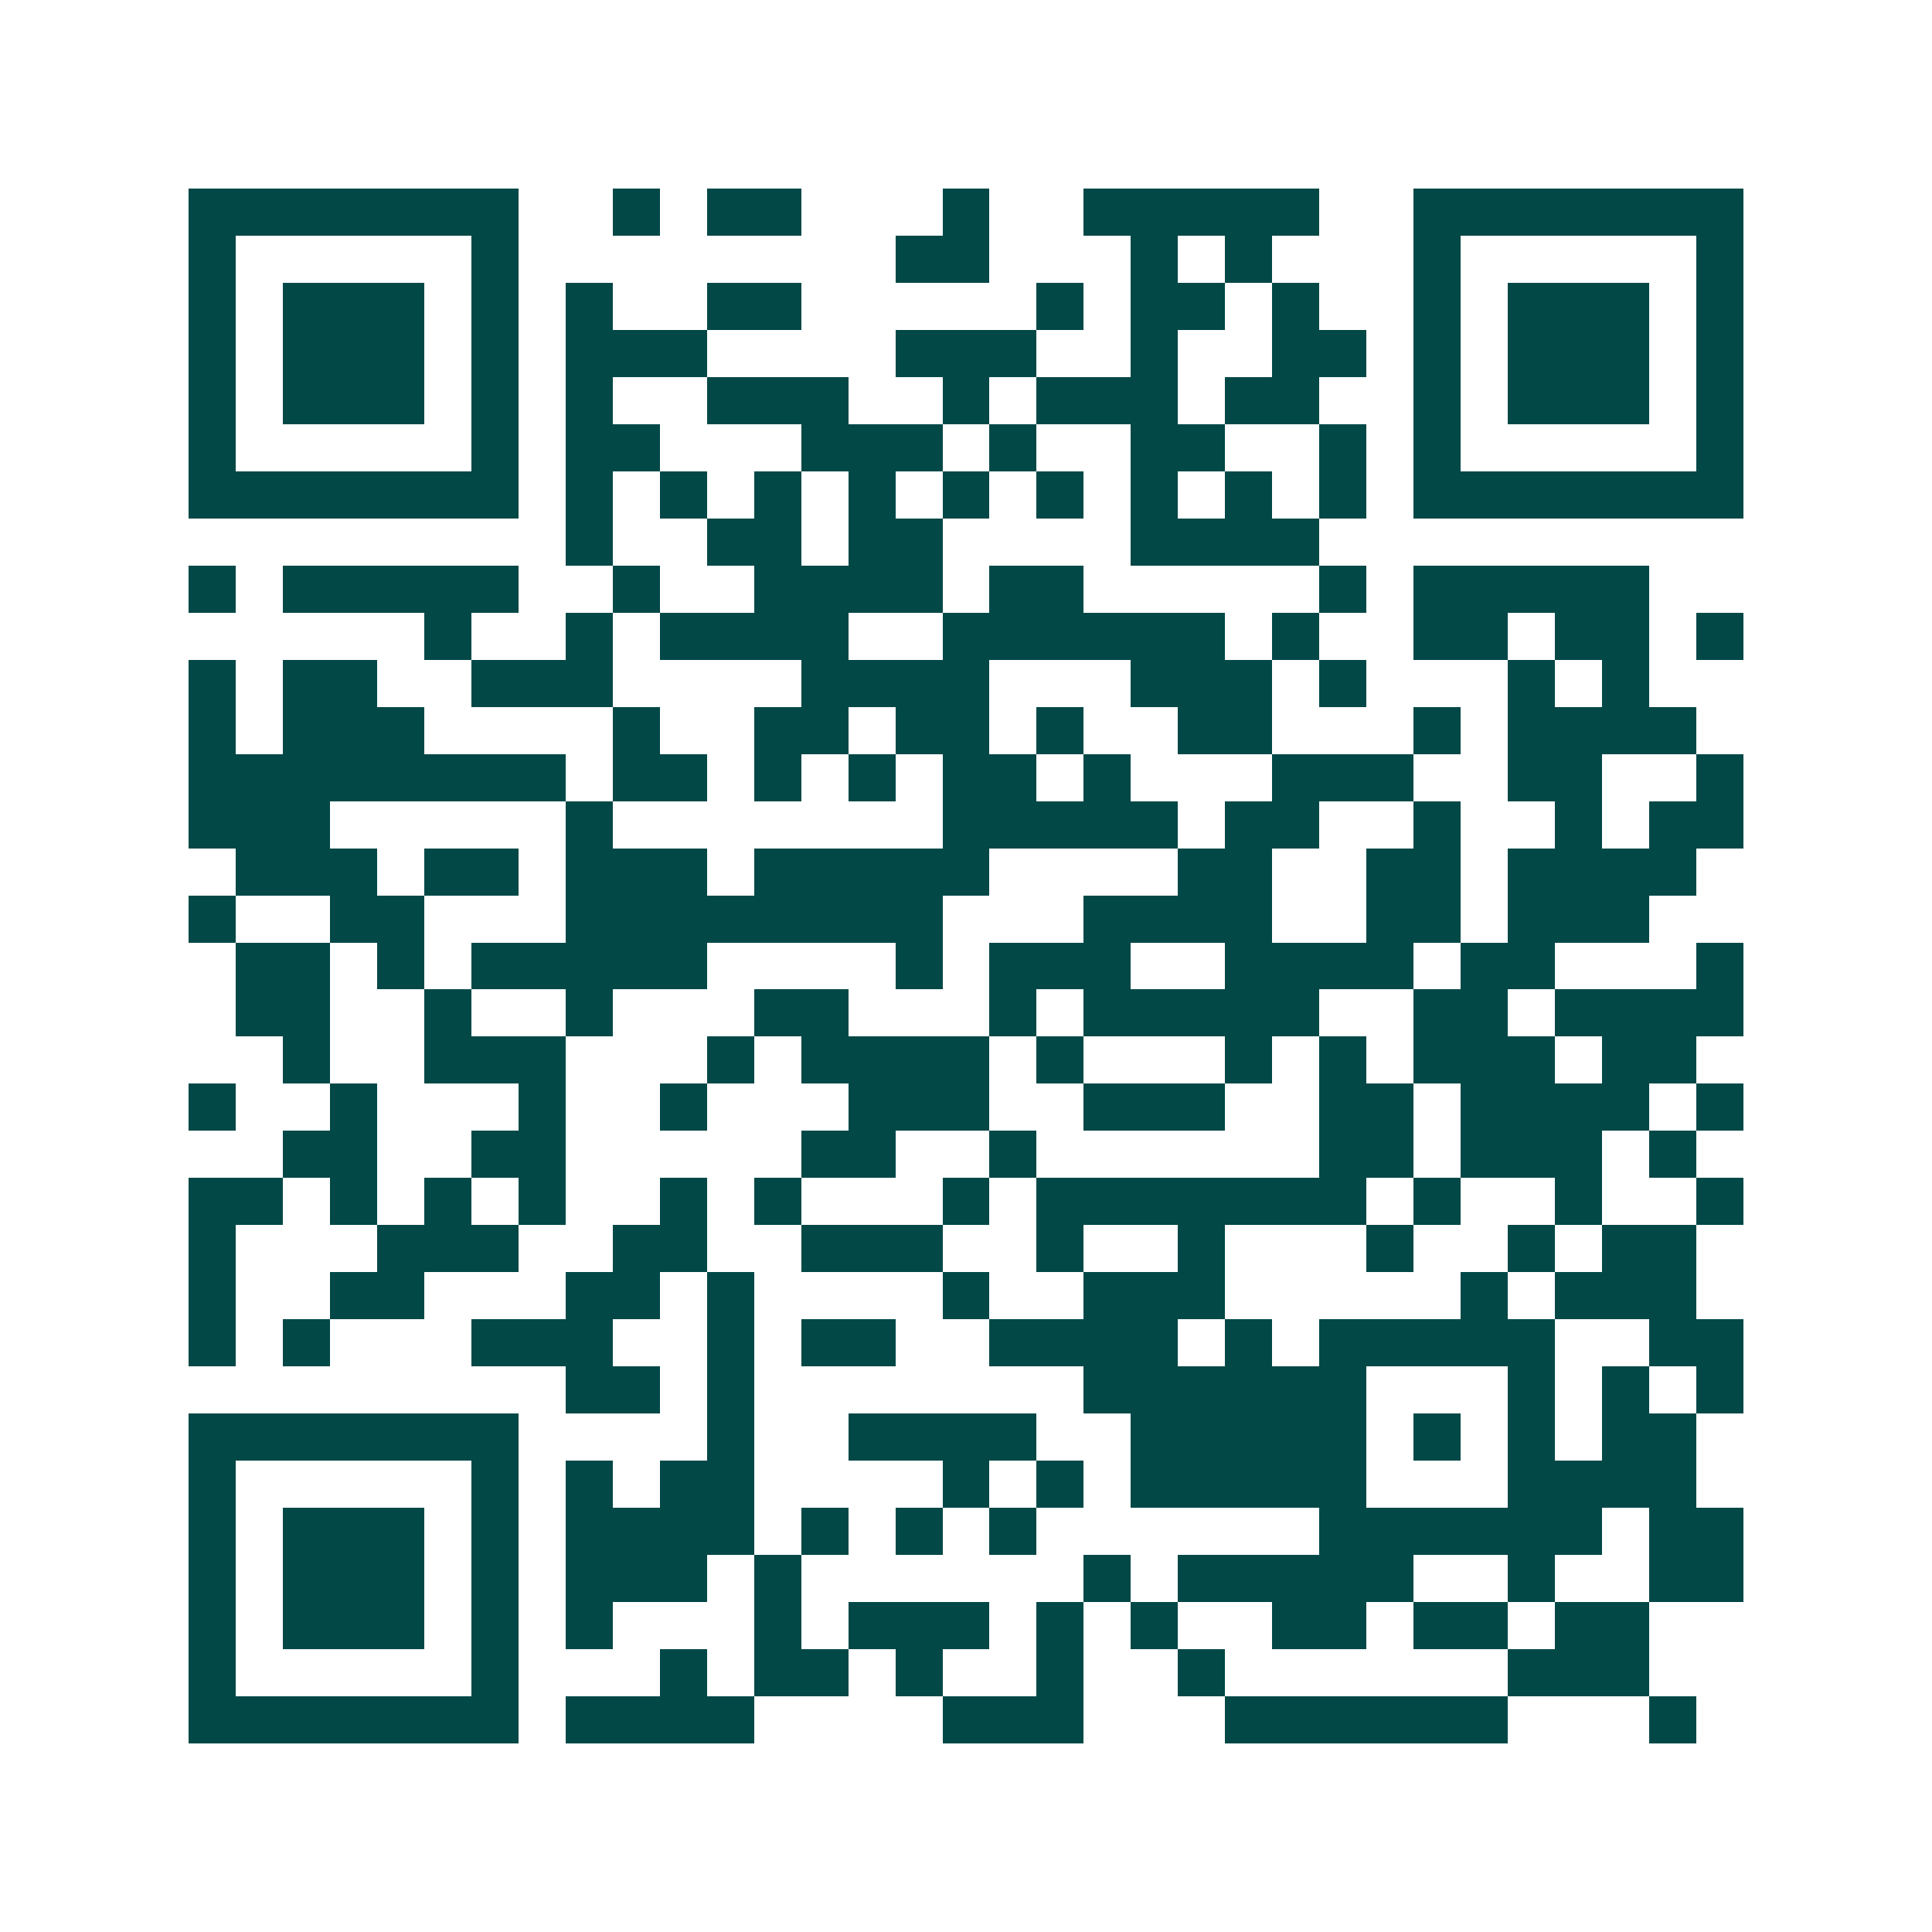 <svg xmlns="http://www.w3.org/2000/svg" width="200" height="200" viewBox="0 0 41 41" shape-rendering="crispEdges"><path fill="#ffffff" d="M0 0h41v41H0z"/><path stroke="#014847" d="M4 4.5h7m2 0h1m1 0h2m3 0h1m2 0h5m2 0h7M4 5.5h1m5 0h1m8 0h2m3 0h1m1 0h1m3 0h1m5 0h1M4 6.5h1m1 0h3m1 0h1m1 0h1m2 0h2m5 0h1m1 0h2m1 0h1m2 0h1m1 0h3m1 0h1M4 7.5h1m1 0h3m1 0h1m1 0h3m4 0h3m2 0h1m2 0h2m1 0h1m1 0h3m1 0h1M4 8.5h1m1 0h3m1 0h1m1 0h1m2 0h3m2 0h1m1 0h3m1 0h2m2 0h1m1 0h3m1 0h1M4 9.5h1m5 0h1m1 0h2m3 0h3m1 0h1m2 0h2m2 0h1m1 0h1m5 0h1M4 10.5h7m1 0h1m1 0h1m1 0h1m1 0h1m1 0h1m1 0h1m1 0h1m1 0h1m1 0h1m1 0h7M12 11.5h1m2 0h2m1 0h2m4 0h4M4 12.5h1m1 0h5m2 0h1m2 0h4m1 0h2m5 0h1m1 0h5M9 13.5h1m2 0h1m1 0h4m2 0h6m1 0h1m2 0h2m1 0h2m1 0h1M4 14.5h1m1 0h2m2 0h3m4 0h4m3 0h3m1 0h1m3 0h1m1 0h1M4 15.5h1m1 0h3m4 0h1m2 0h2m1 0h2m1 0h1m2 0h2m3 0h1m1 0h4M4 16.5h8m1 0h2m1 0h1m1 0h1m1 0h2m1 0h1m3 0h3m2 0h2m2 0h1M4 17.5h3m5 0h1m7 0h5m1 0h2m2 0h1m2 0h1m1 0h2M5 18.5h3m1 0h2m1 0h3m1 0h5m4 0h2m2 0h2m1 0h4M4 19.5h1m2 0h2m3 0h8m3 0h4m2 0h2m1 0h3M5 20.5h2m1 0h1m1 0h5m4 0h1m1 0h3m2 0h4m1 0h2m3 0h1M5 21.5h2m2 0h1m2 0h1m3 0h2m3 0h1m1 0h5m2 0h2m1 0h4M6 22.5h1m2 0h3m3 0h1m1 0h4m1 0h1m3 0h1m1 0h1m1 0h3m1 0h2M4 23.5h1m2 0h1m3 0h1m2 0h1m3 0h3m2 0h3m2 0h2m1 0h4m1 0h1M6 24.5h2m2 0h2m5 0h2m2 0h1m6 0h2m1 0h3m1 0h1M4 25.5h2m1 0h1m1 0h1m1 0h1m2 0h1m1 0h1m3 0h1m1 0h7m1 0h1m2 0h1m2 0h1M4 26.5h1m3 0h3m2 0h2m2 0h3m2 0h1m2 0h1m3 0h1m2 0h1m1 0h2M4 27.5h1m2 0h2m3 0h2m1 0h1m4 0h1m2 0h3m5 0h1m1 0h3M4 28.5h1m1 0h1m3 0h3m2 0h1m1 0h2m2 0h4m1 0h1m1 0h5m2 0h2M12 29.5h2m1 0h1m7 0h6m3 0h1m1 0h1m1 0h1M4 30.5h7m4 0h1m2 0h4m2 0h5m1 0h1m1 0h1m1 0h2M4 31.5h1m5 0h1m1 0h1m1 0h2m4 0h1m1 0h1m1 0h5m3 0h4M4 32.5h1m1 0h3m1 0h1m1 0h4m1 0h1m1 0h1m1 0h1m6 0h6m1 0h2M4 33.5h1m1 0h3m1 0h1m1 0h3m1 0h1m6 0h1m1 0h5m2 0h1m2 0h2M4 34.5h1m1 0h3m1 0h1m1 0h1m3 0h1m1 0h3m1 0h1m1 0h1m2 0h2m1 0h2m1 0h2M4 35.5h1m5 0h1m3 0h1m1 0h2m1 0h1m2 0h1m2 0h1m6 0h3M4 36.5h7m1 0h4m4 0h3m3 0h6m3 0h1"/></svg>
